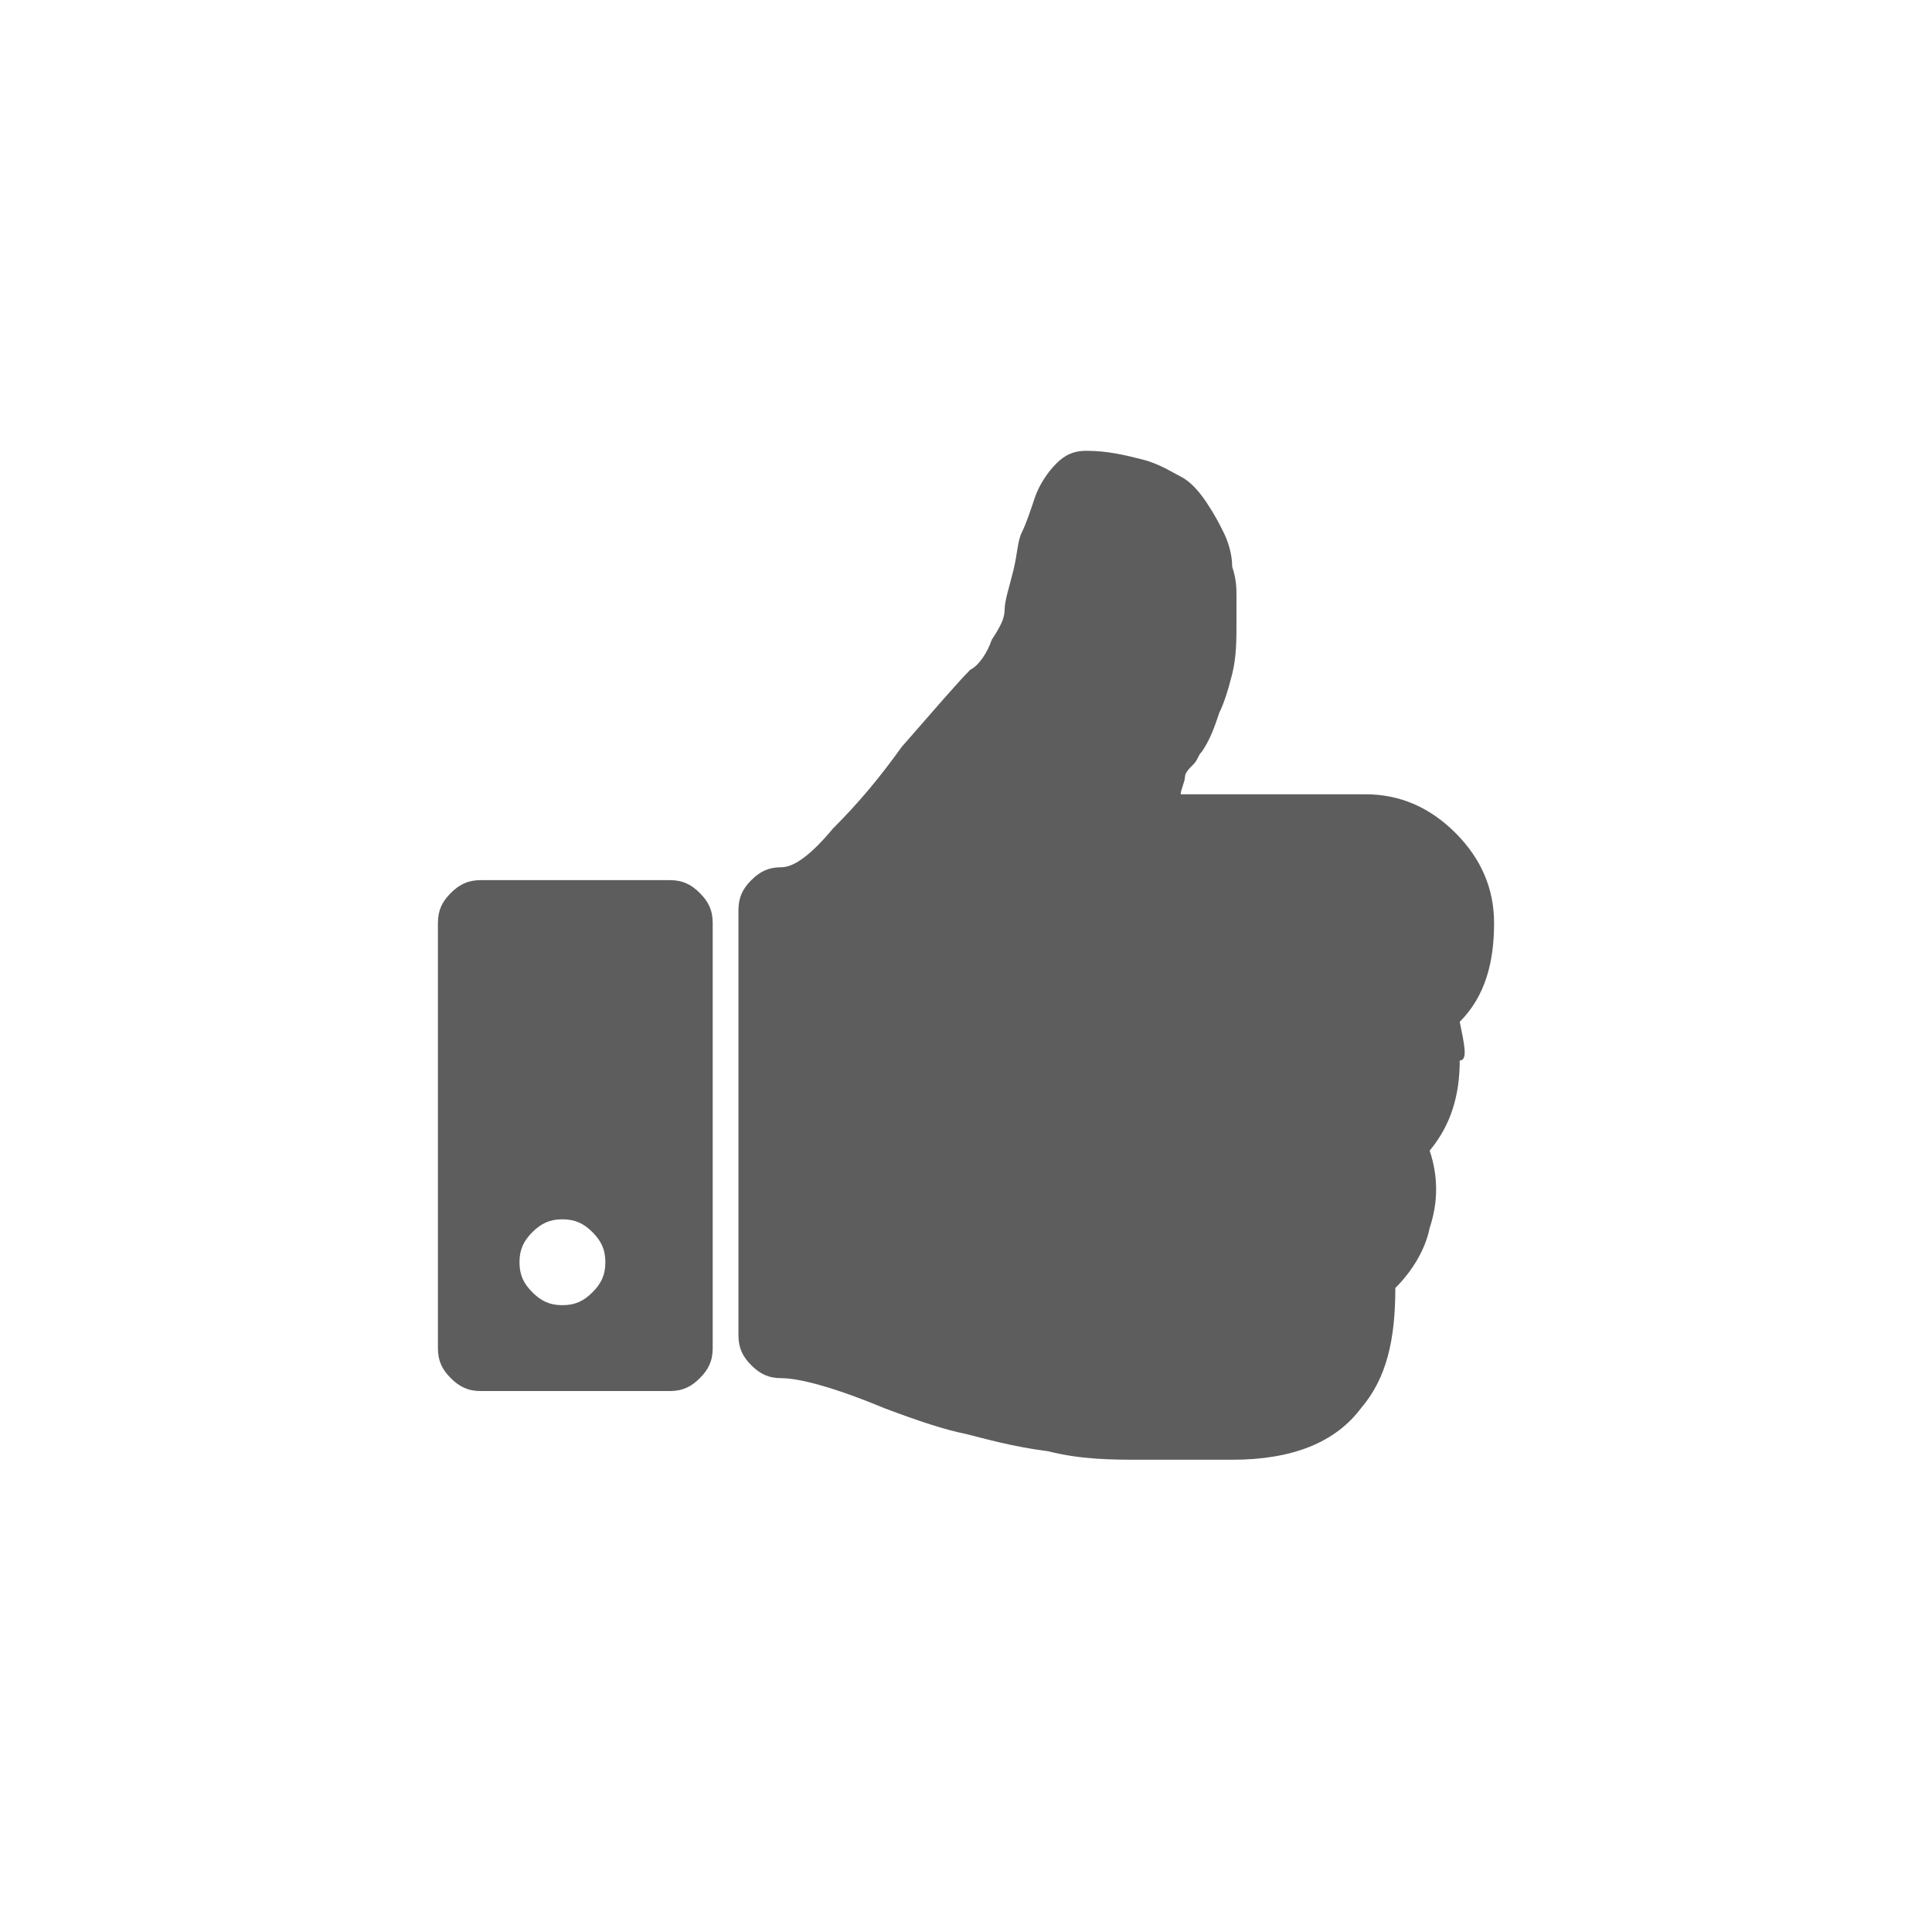 <?xml version="1.0" encoding="utf-8"?>
<!-- Generator: Adobe Illustrator 19.2.1, SVG Export Plug-In . SVG Version: 6.00 Build 0)  -->
<svg version="1.1" xmlns="http://www.w3.org/2000/svg" xmlns:xlink="http://www.w3.org/1999/xlink" x="0px" y="0px"
	 viewBox="0 0 45 45" style="enable-background:new 0 0 45 45;" xml:space="preserve">
<style type="text/css">
	.st0{fill:none;}
	.st1{fill:#5D6166;}
	.st2{fill:#5D5D5D;}
</style>
<g id="Layer_1">
	<g>
		<path class="st2" d="M34,23.8c0.6-0.6,0.8-1.4,0.8-2.3c0-0.8-0.3-1.5-0.9-2.1c-0.6-0.6-1.3-0.9-2.1-0.9h-4.3
			c0-0.1,0.1-0.3,0.1-0.4s0.1-0.2,0.2-0.3s0.1-0.2,0.2-0.3c0.2-0.3,0.3-0.6,0.4-0.9c0.1-0.2,0.2-0.5,0.3-0.9
			c0.1-0.4,0.1-0.8,0.1-1.2c0-0.2,0-0.4,0-0.6c0-0.2,0-0.4-0.1-0.7c0-0.3-0.1-0.6-0.2-0.8c-0.1-0.2-0.2-0.4-0.4-0.7
			c-0.2-0.3-0.4-0.5-0.6-0.6s-0.5-0.3-0.9-0.4c-0.4-0.1-0.8-0.2-1.3-0.2c-0.3,0-0.5,0.1-0.7,0.3c-0.2,0.2-0.4,0.5-0.5,0.8
			c-0.1,0.3-0.2,0.6-0.3,0.8c-0.1,0.2-0.1,0.5-0.2,0.9c-0.1,0.4-0.2,0.7-0.2,0.9c0,0.2-0.1,0.4-0.3,0.7c-0.1,0.3-0.3,0.6-0.5,0.7
			c-0.3,0.3-0.9,1-1.6,1.8c-0.5,0.7-1,1.3-1.6,1.9c-0.5,0.6-0.9,0.9-1.2,0.9c-0.3,0-0.5,0.1-0.7,0.3c-0.2,0.2-0.3,0.4-0.3,0.7v9.9
			c0,0.3,0.1,0.5,0.3,0.7c0.2,0.2,0.4,0.3,0.7,0.3c0.4,0,1.2,0.2,2.4,0.7c0.8,0.3,1.4,0.5,1.9,0.6c0.4,0.1,1.1,0.3,1.9,0.4
			c0.8,0.2,1.5,0.2,2.2,0.2h0.3h1.2h0.6c1.4,0,2.4-0.4,3-1.2c0.6-0.7,0.8-1.6,0.8-2.8c0.4-0.4,0.7-0.9,0.8-1.4
			c0.2-0.6,0.2-1.2,0-1.8c0.5-0.6,0.7-1.3,0.7-2.1C34.2,24.7,34.1,24.3,34,23.8z"/>
		<path class="st2" d="M15.6,20.5h-4.4c-0.3,0-0.5,0.1-0.7,0.3c-0.2,0.2-0.3,0.4-0.3,0.7v9.9c0,0.3,0.1,0.5,0.3,0.7
			c0.2,0.2,0.4,0.3,0.7,0.3h4.4c0.3,0,0.5-0.1,0.7-0.3c0.2-0.2,0.3-0.4,0.3-0.7v-9.9c0-0.3-0.1-0.5-0.3-0.7
			C16.1,20.6,15.9,20.5,15.6,20.5z M13.8,30.1c-0.2,0.2-0.4,0.3-0.7,0.3c-0.3,0-0.5-0.1-0.7-0.3c-0.2-0.2-0.3-0.4-0.3-0.7
			c0-0.3,0.1-0.5,0.3-0.7c0.2-0.2,0.4-0.3,0.7-0.3c0.3,0,0.5,0.1,0.7,0.3c0.2,0.2,0.3,0.4,0.3,0.7C14.1,29.7,14,29.9,13.8,30.1z"/>
	</g>
</g>
<g id="Layer_2">
</g>
</svg>
